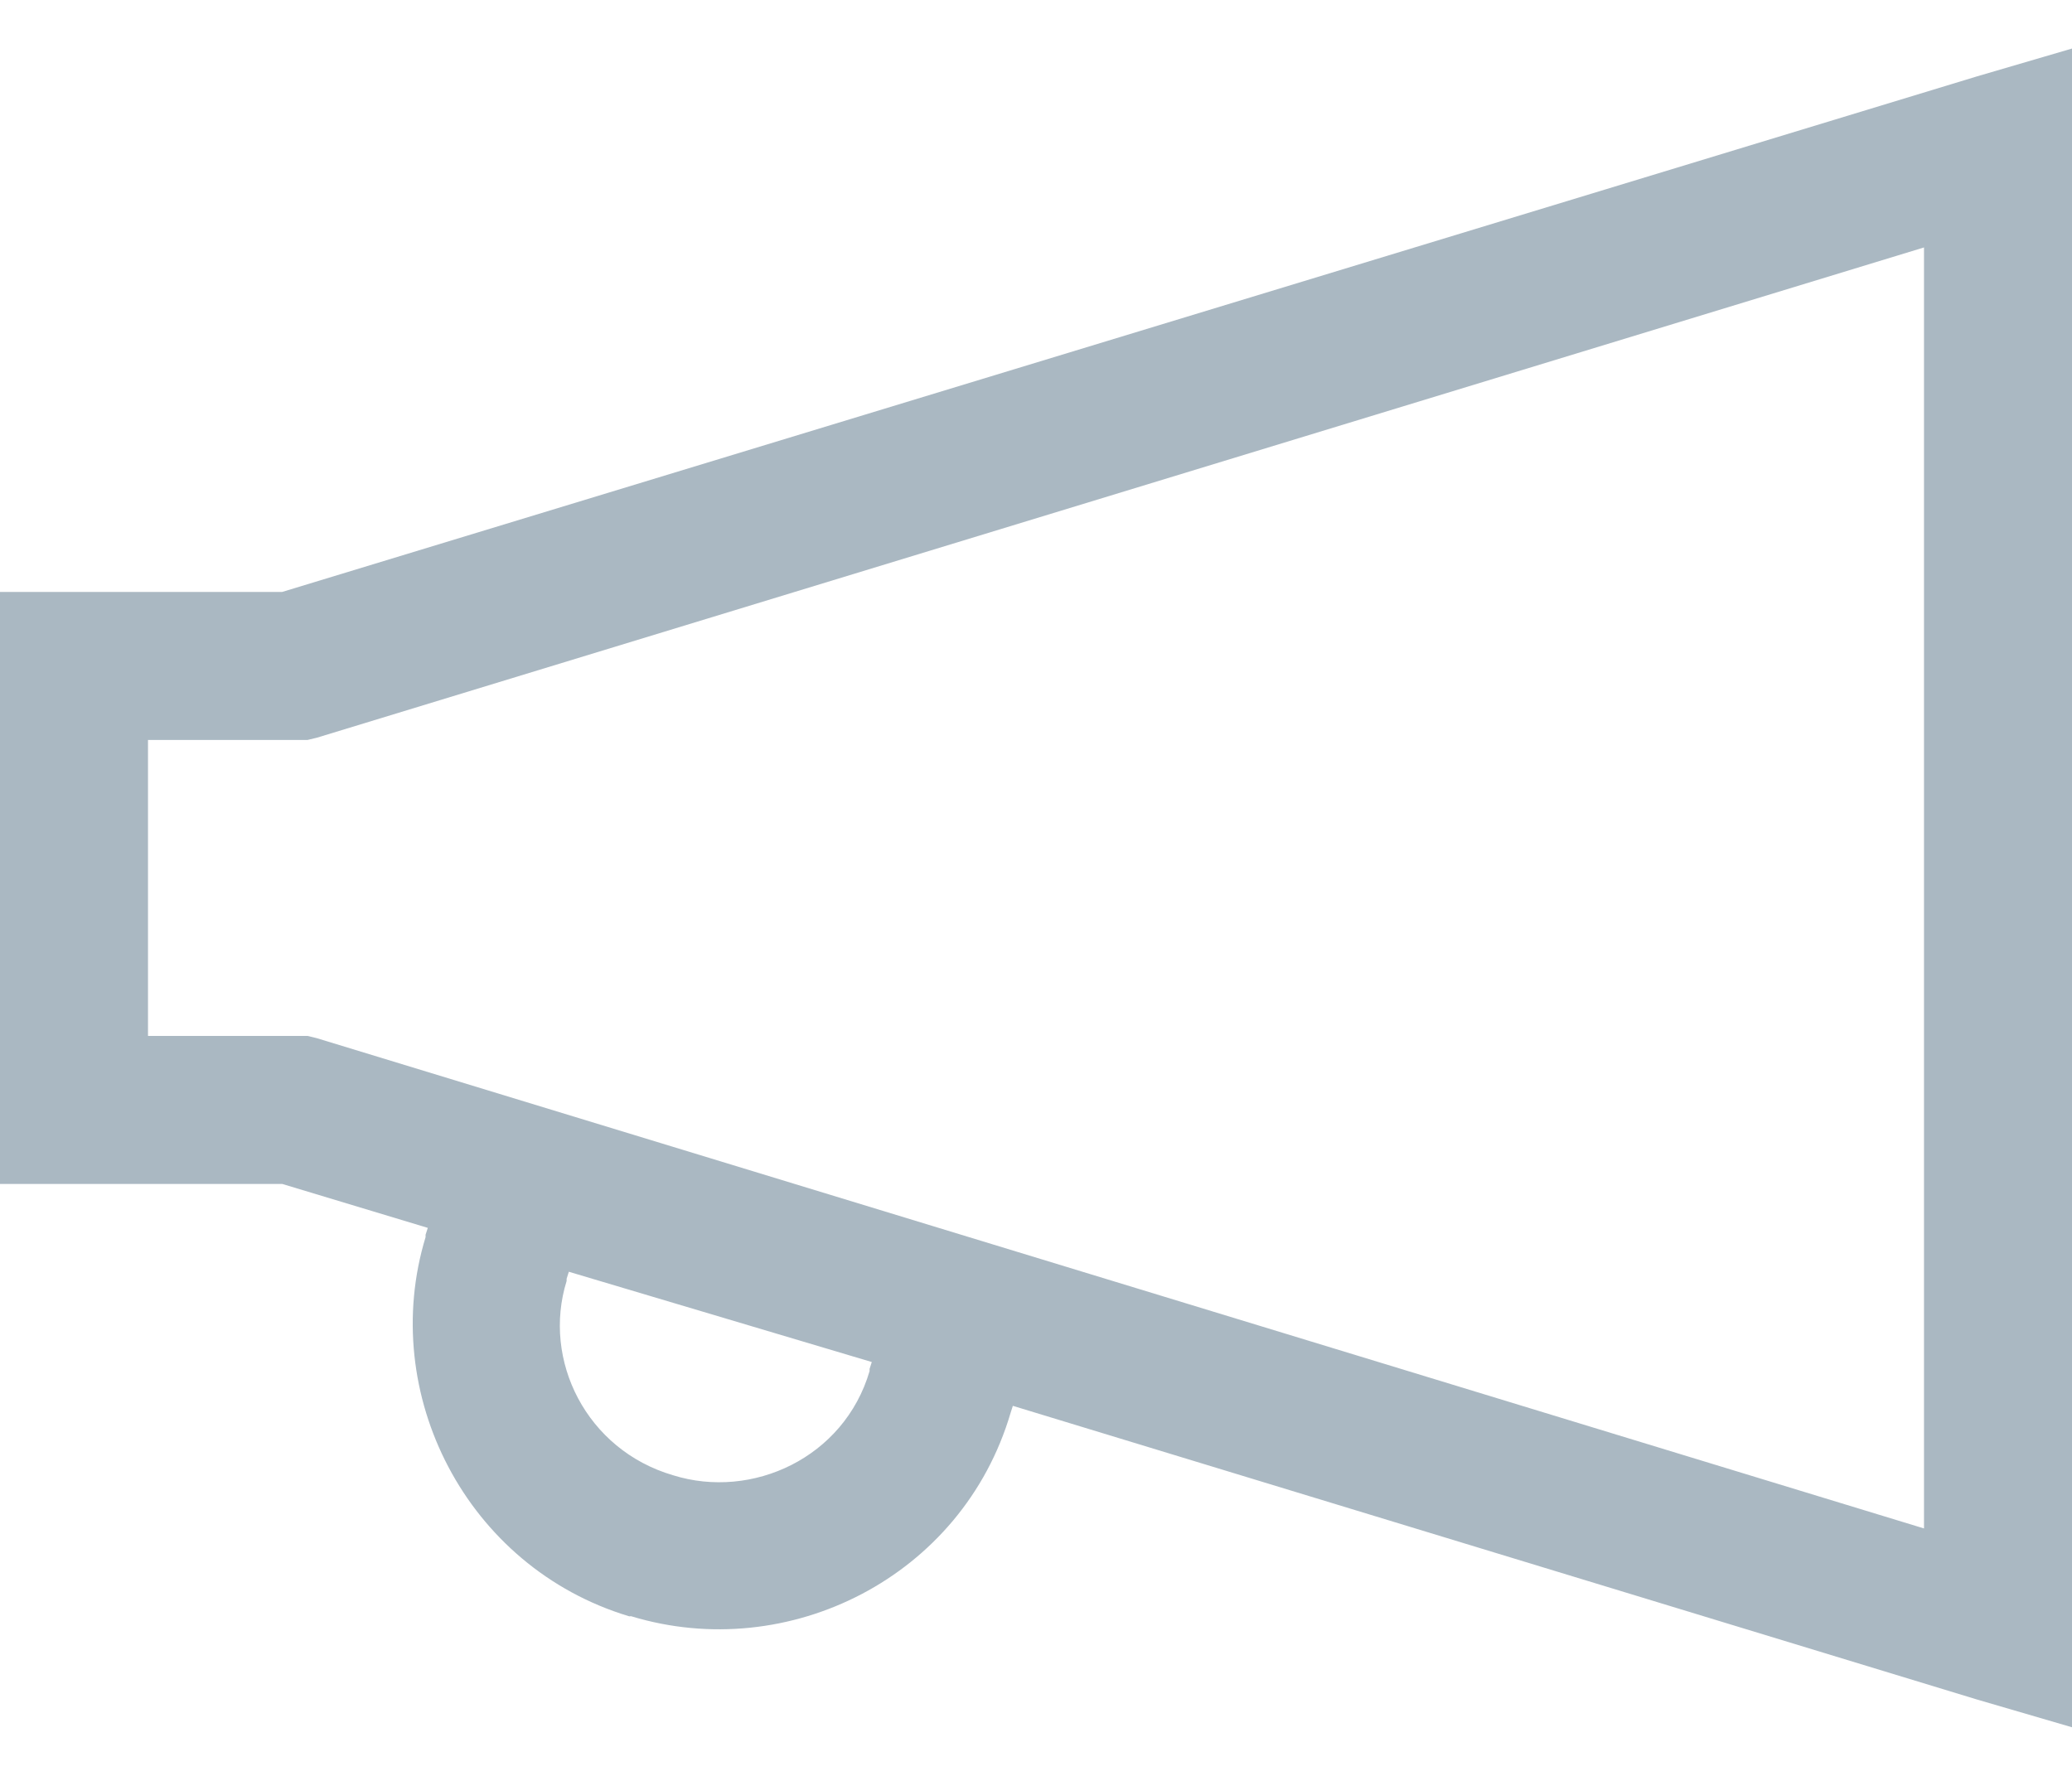 <svg xmlns="http://www.w3.org/2000/svg" width="28" height="24" viewBox="0 0 28 24" fill="none"><path d="M28 0.656L26.72 1.031L3.812 8H0V16H3.813L5.781 16.594L5.751 16.687V16.719C5.109 18.831 6.298 21.179 8.501 21.843C8.511 21.846 8.523 21.84 8.531 21.843C10.654 22.488 13.004 21.313 13.657 19.093L13.687 18.999L26.72 22.969L28 23.343V0.656ZM26 3.344V20.656L4.28 14.03L4.157 14H2V10H4.156L4.281 9.97L26 3.344ZM7.687 17.187L11.781 18.407L11.751 18.5V18.53C11.407 19.7 10.165 20.272 9.095 19.937C7.925 19.594 7.323 18.383 7.657 17.312V17.282L7.687 17.187Z" fill="#AAB8C2"></path></svg>